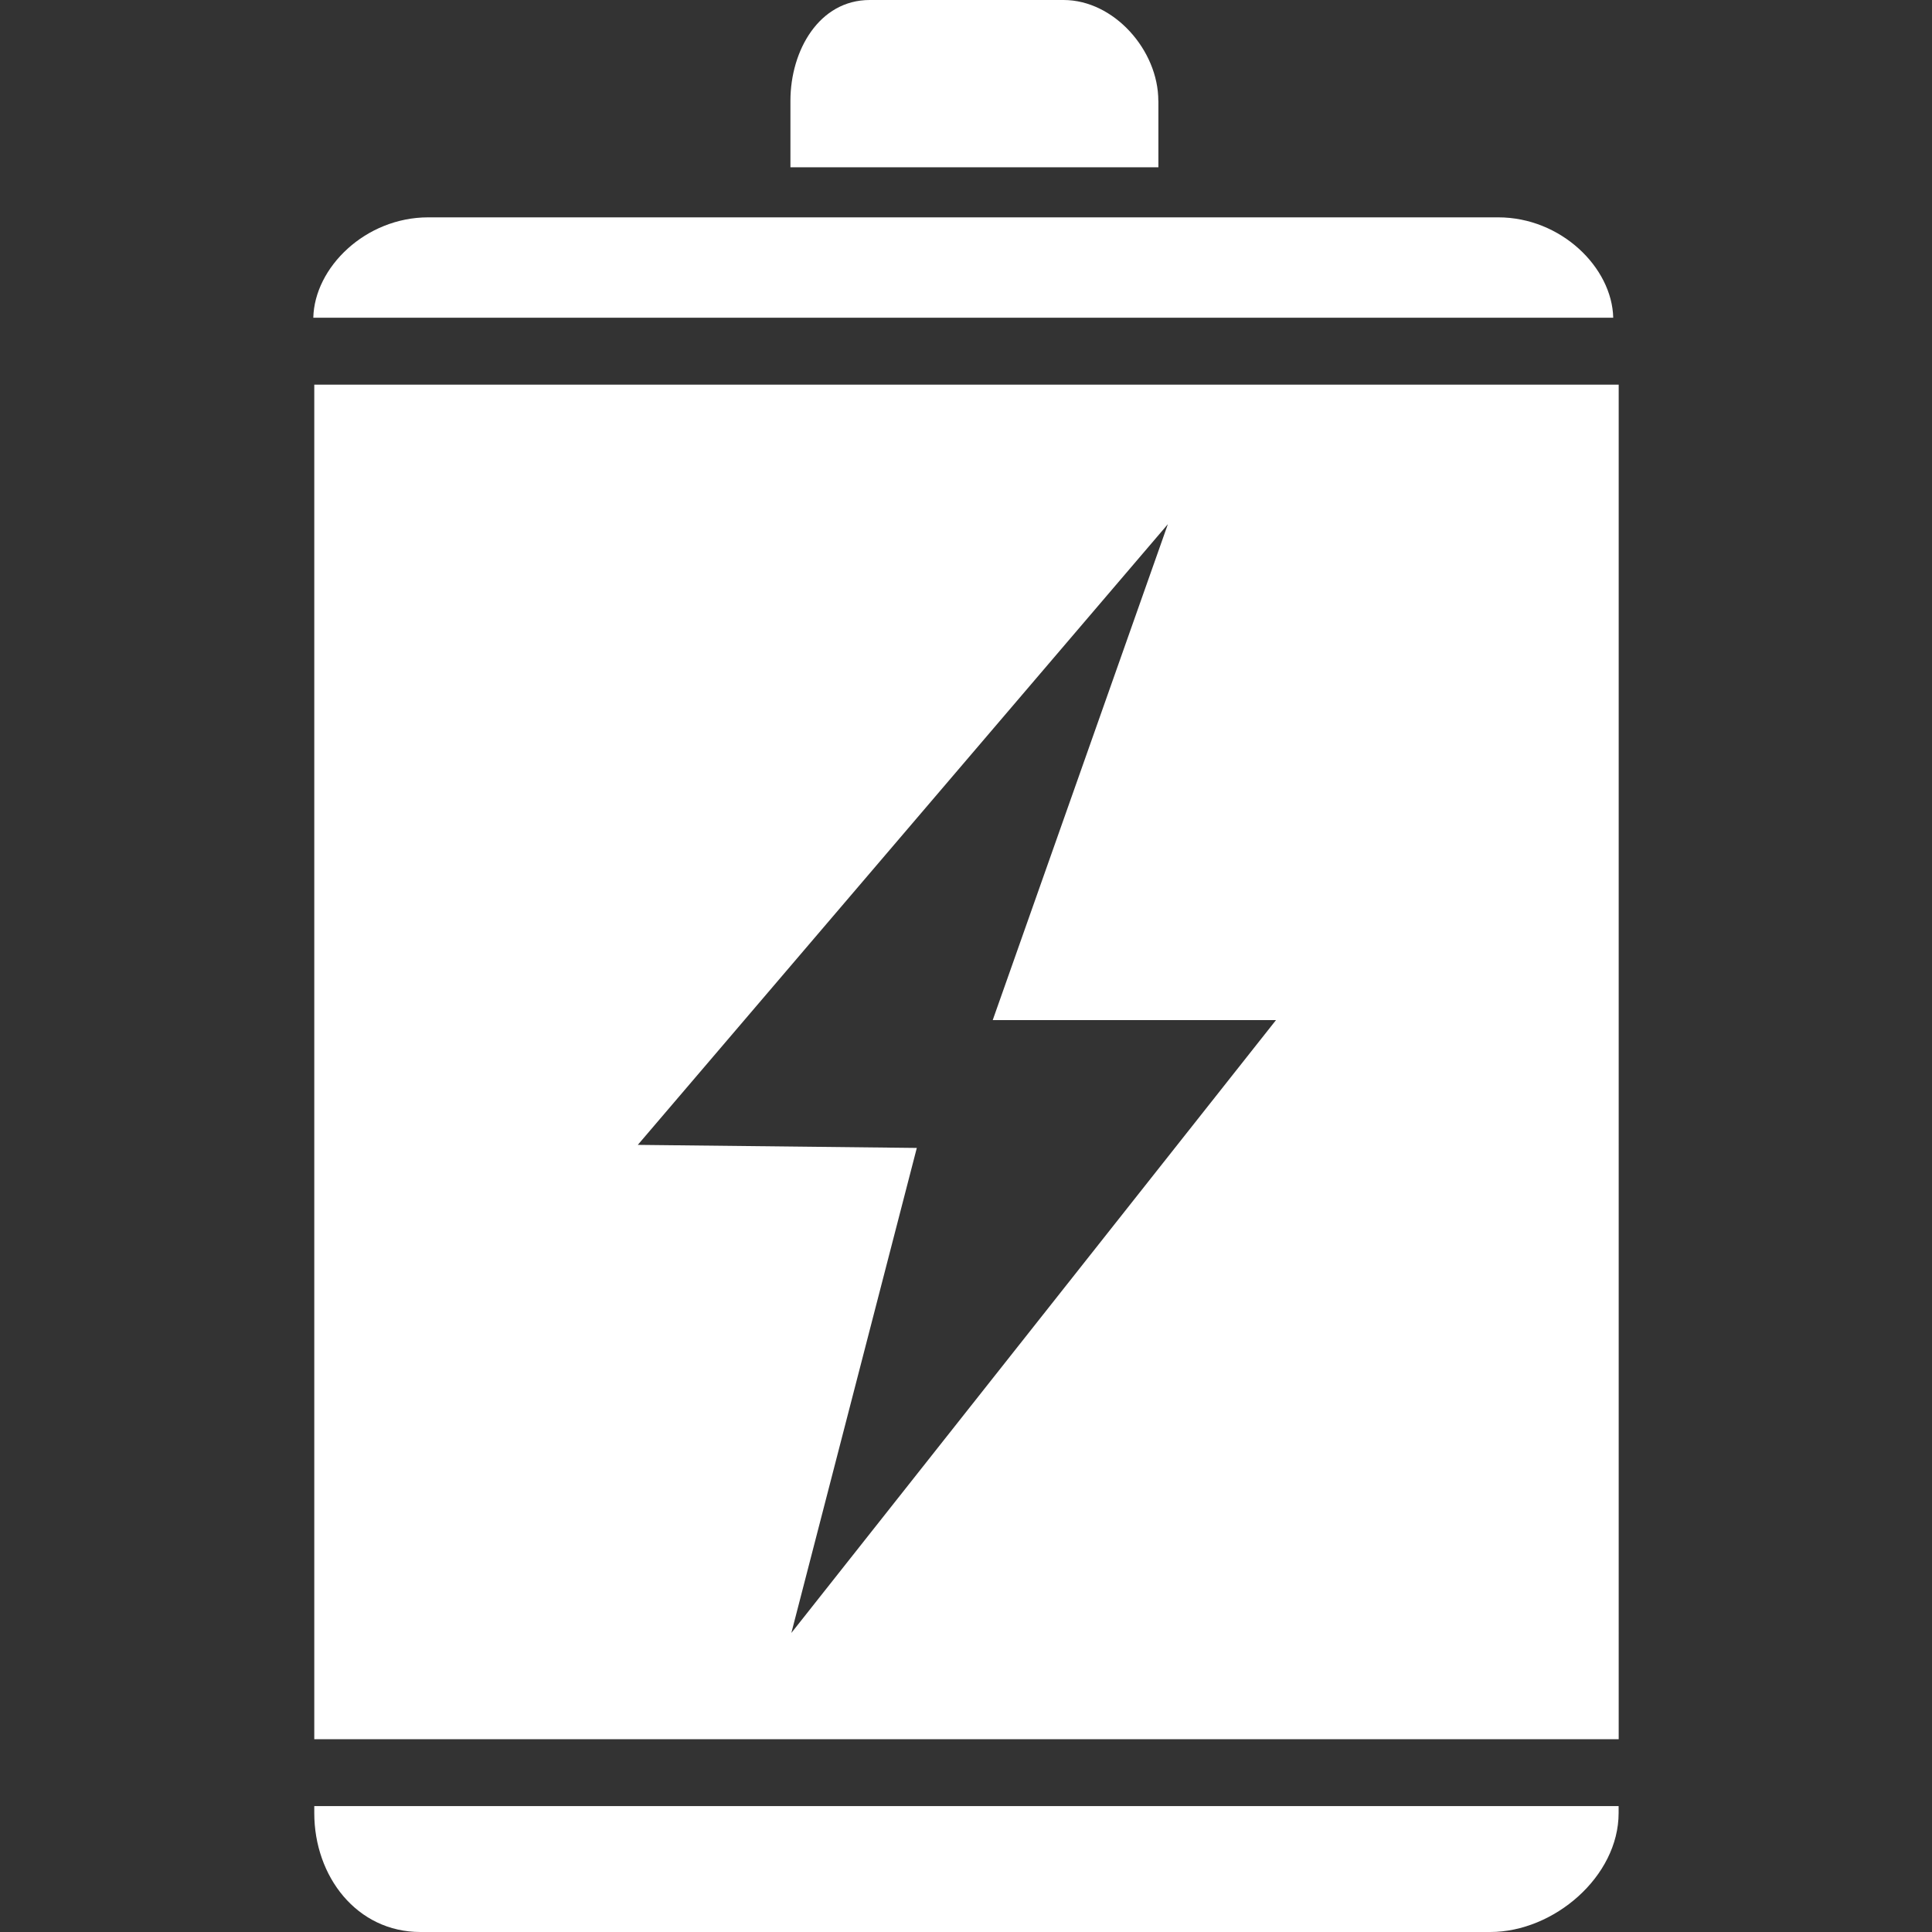 <?xml version="1.0" encoding="UTF-8"?>
<svg id="art" xmlns="http://www.w3.org/2000/svg" viewBox="0 0 24 24" width="24" height="24">
  <rect x="0" y="0" width="24" height="24" fill="#333333" stroke="none"/>
  <defs>
    <style>
      .cls-1 {
        fill: #ffffff;
        stroke-width: 0px;
      }
    </style>
  </defs>
  <path class="cls-1" d="M18.612,2.7H5.32c-.781,0-1.414.623-1.428,1.247h16.148c-.014-.623-.648-1.247-1.429-1.247ZM3.904,22.522c0,.789.529,1.478,1.318,1.478h13.291c.789,0,1.594-.688,1.594-1.478v-.086H3.904v.086ZM3.904,4.778v16.827h16.204V4.778H3.904ZM9.83,20.287l1.559-6.027-3.466-.038,6.585-7.711-2.176,6.161h3.519l-6.022,7.615ZM14.389,1.252c0-.627-.55-1.252-1.177-1.252h-2.408c-.627,0-.985.625-.985,1.252v.826h4.571v-.826Z"/>
</svg>
